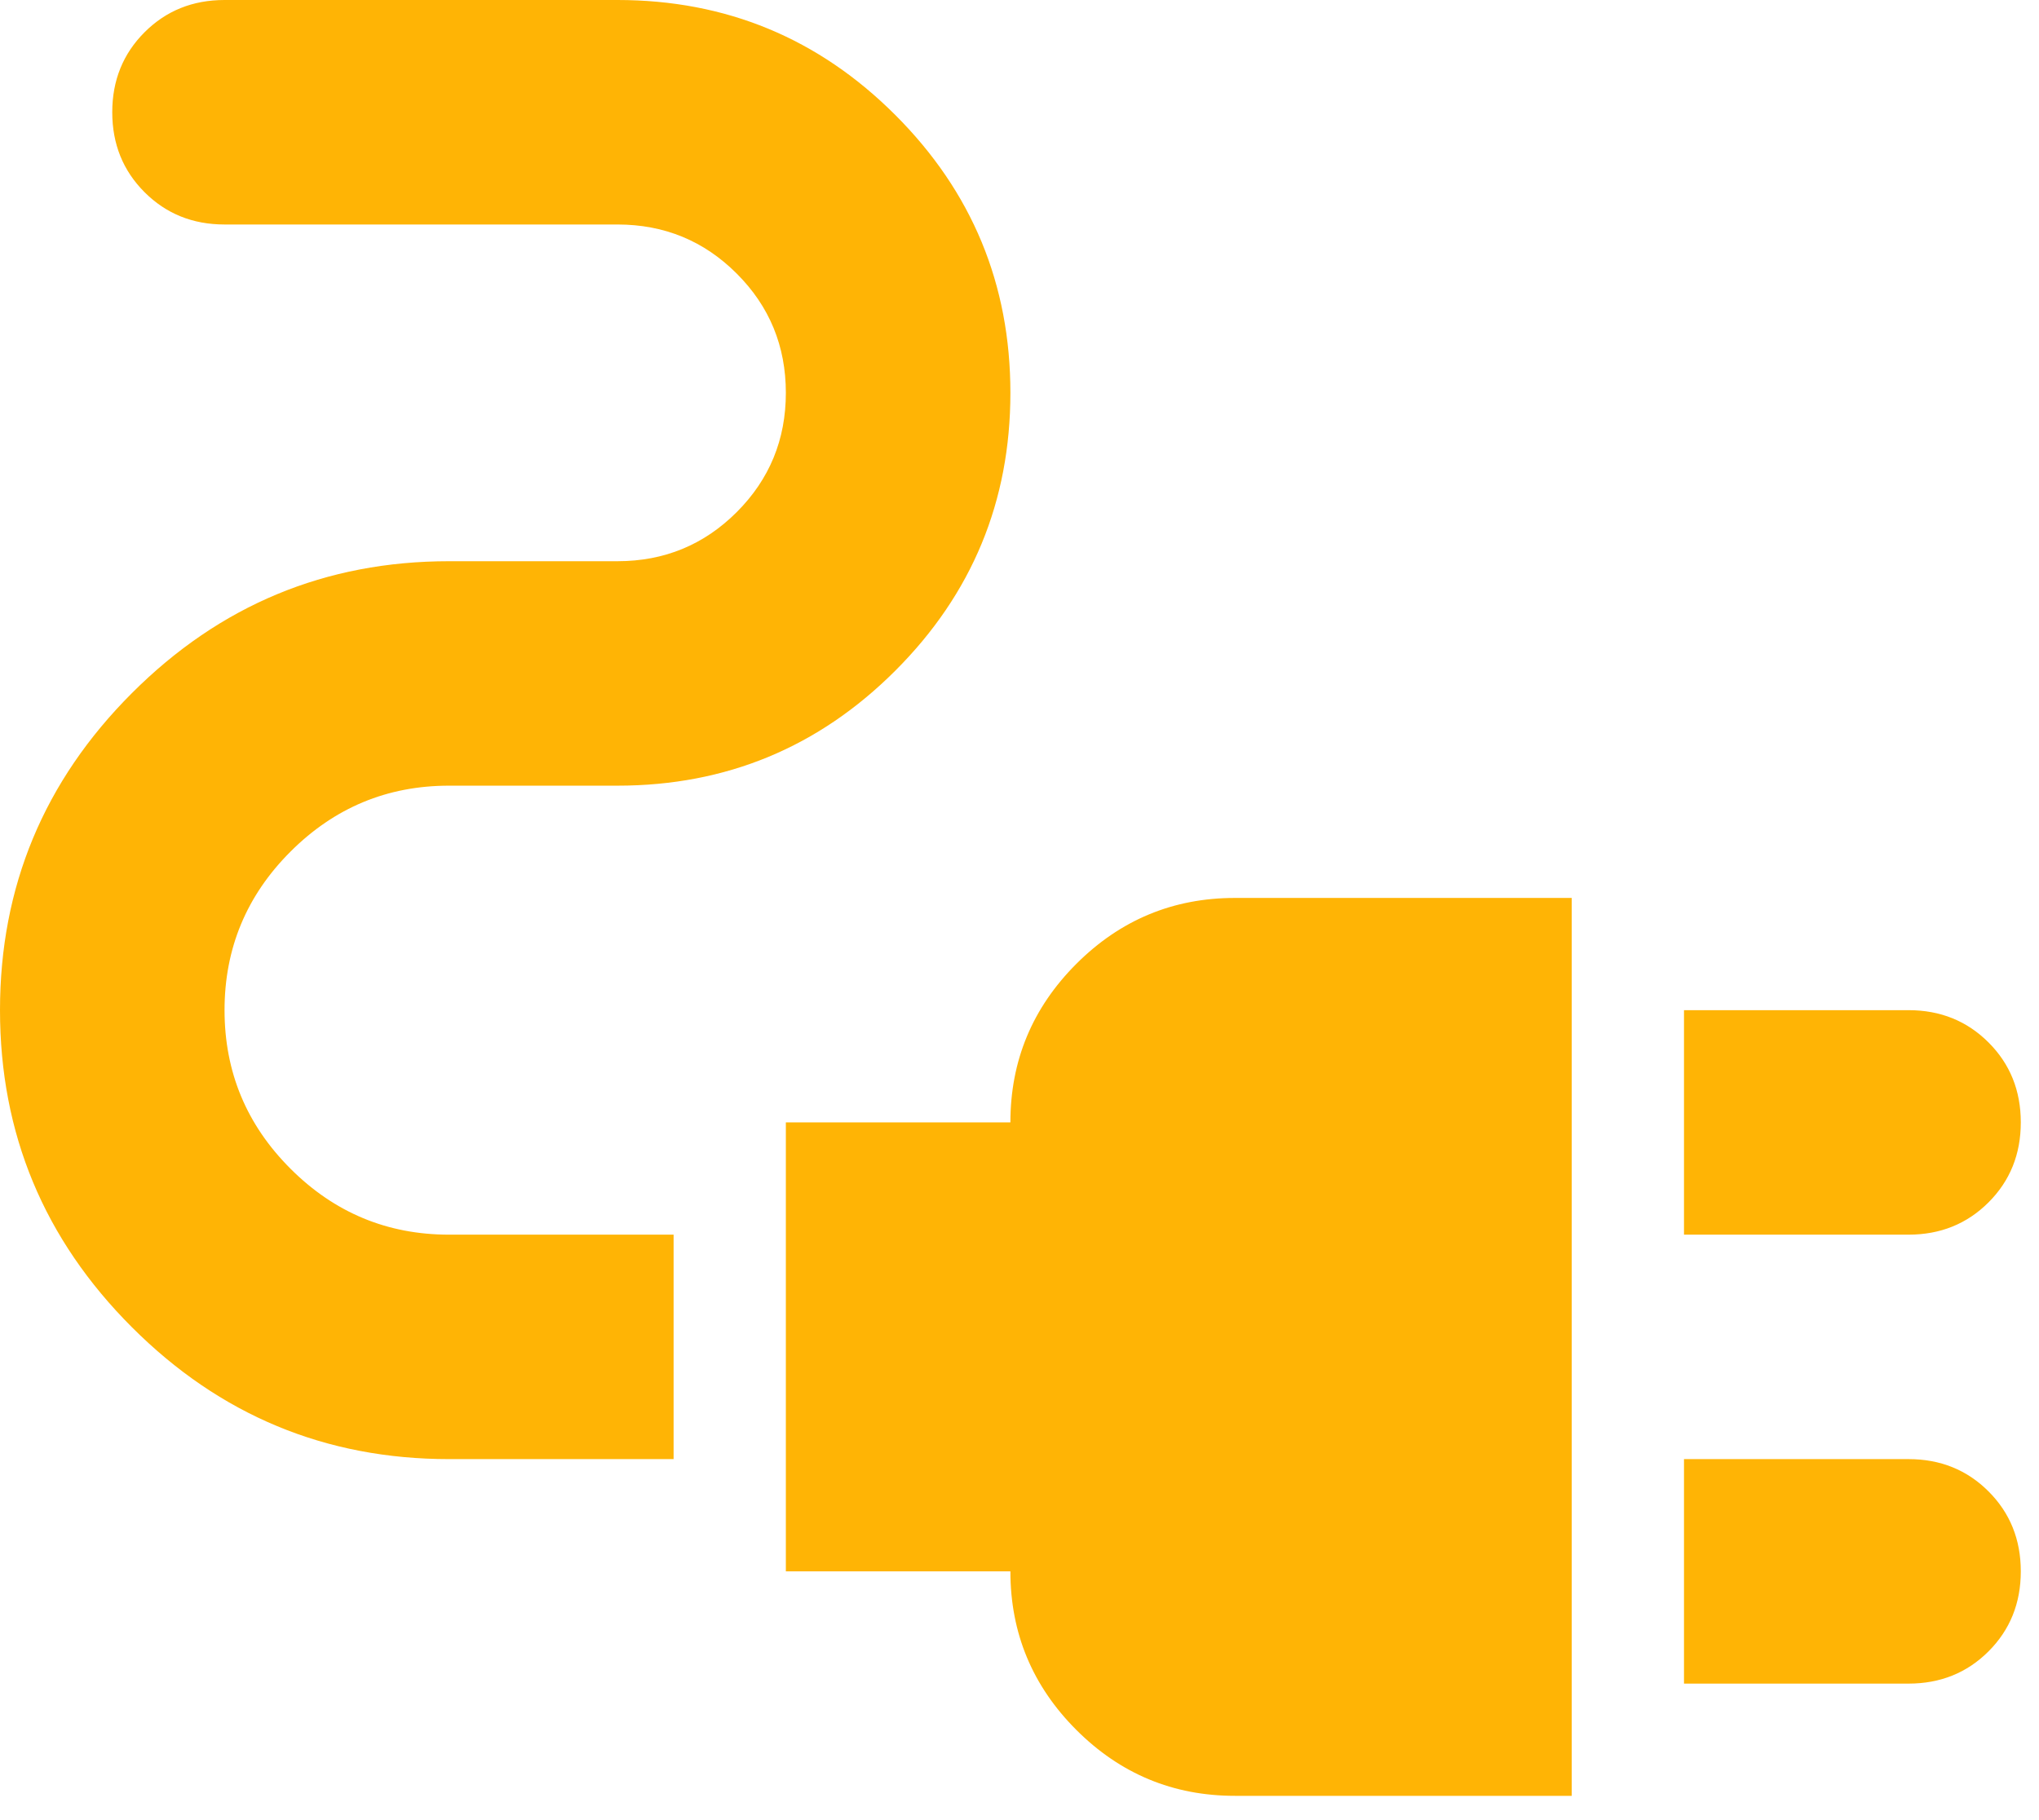 <svg width="56" height="50" viewBox="0 0 56 50" fill="none" xmlns="http://www.w3.org/2000/svg">
<path d="M46.25 33.917V27.75H52.417C53.29 27.75 54.023 28.046 54.614 28.637C55.205 29.227 55.5 29.96 55.5 30.833C55.5 31.707 55.205 32.439 54.614 33.03C54.023 33.621 53.29 33.917 52.417 33.917H46.25ZM46.25 46.25V40.083H52.417C53.29 40.083 54.023 40.379 54.614 40.97C55.205 41.561 55.5 42.293 55.5 43.167C55.5 44.04 55.205 44.773 54.614 45.364C54.023 45.955 53.29 46.25 52.417 46.25H46.25ZM33.917 49.333C32.221 49.333 30.769 48.73 29.561 47.522C28.354 46.314 27.75 44.862 27.75 43.167H21.583V30.833H27.75C27.75 29.137 28.354 27.686 29.561 26.478C30.769 25.27 32.221 24.667 33.917 24.667H43.167V49.333H33.917ZM12.333 40.083C8.942 40.083 6.038 38.876 3.623 36.46C1.208 34.045 0 31.142 0 27.75C0 24.358 1.208 21.455 3.623 19.04C6.038 16.624 8.942 15.417 12.333 15.417H16.958C18.243 15.417 19.335 14.967 20.234 14.068C21.134 13.168 21.583 12.076 21.583 10.792C21.583 9.507 21.134 8.415 20.234 7.516C19.335 6.616 18.243 6.167 16.958 6.167H6.167C5.293 6.167 4.561 5.871 3.97 5.28C3.379 4.689 3.083 3.957 3.083 3.083C3.083 2.21 3.379 1.477 3.97 0.886C4.561 0.295 5.293 0 6.167 0H16.958C19.939 0 22.483 1.053 24.59 3.16C26.697 5.267 27.75 7.811 27.75 10.792C27.75 13.772 26.697 16.316 24.59 18.423C22.483 20.53 19.939 21.583 16.958 21.583H12.333C10.637 21.583 9.186 22.187 7.978 23.395C6.77 24.602 6.167 26.054 6.167 27.75C6.167 29.446 6.77 30.898 7.978 32.105C9.186 33.313 10.637 33.917 12.333 33.917H18.5V40.083H12.333Z" fill="#FFB405"/>
</svg>
